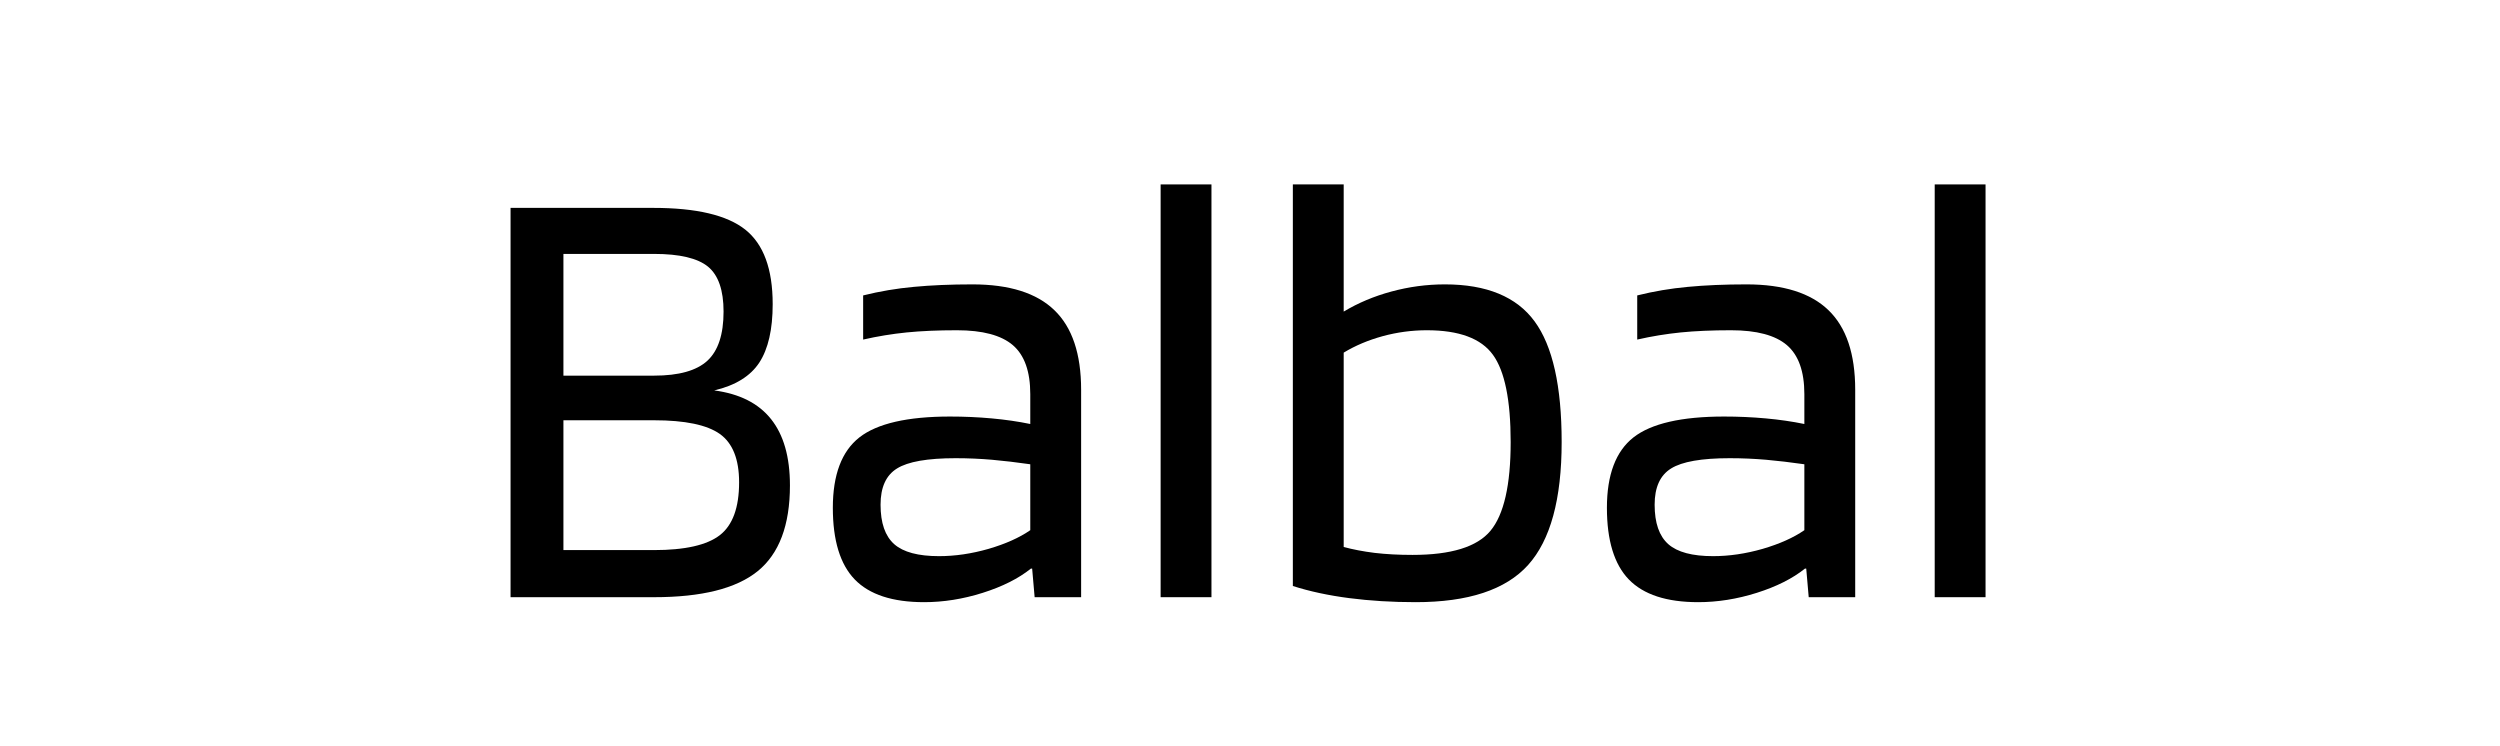 <svg xmlns="http://www.w3.org/2000/svg" xmlns:xlink="http://www.w3.org/1999/xlink" width="335" zoomAndPan="magnify" viewBox="0 0 251.25 75" height="100" preserveAspectRatio="xMidYMid meet" version="1.0"><defs><g/><clipPath id="99f521157f"><path d="M 46 0.113 L 205 0.113 L 205 74.887 L 46 74.887 Z M 46 0.113 " clip-rule="nonzero"/></clipPath><clipPath id="511015afd9"><rect x="0" width="159" y="0" height="75"/></clipPath></defs><g clip-path="url(#99f521157f)"><g transform="matrix(1, 0, 0, 1, 46, 0)"><g clip-path="url(#511015afd9)"><g fill="#000000" fill-opacity="1"><g transform="translate(0.827, 60.018)"><g><path d="M 32.562 -11.234 C 32.562 -7.234 31.477 -4.359 29.312 -2.609 C 27.156 -0.867 23.688 0 18.906 0 L 4.484 0 L 4.484 -39.125 L 18.844 -39.125 C 23.164 -39.125 26.242 -38.395 28.078 -36.938 C 29.91 -35.477 30.828 -32.984 30.828 -29.453 C 30.828 -26.91 30.379 -24.953 29.484 -23.578 C 28.586 -22.211 27.078 -21.281 24.953 -20.781 C 27.492 -20.445 29.395 -19.488 30.656 -17.906 C 31.926 -16.32 32.562 -14.098 32.562 -11.234 Z M 25.891 -28.703 C 25.891 -30.859 25.367 -32.363 24.328 -33.219 C 23.285 -34.07 21.477 -34.5 18.906 -34.5 L 9.797 -34.5 L 9.797 -22.266 L 18.906 -22.266 C 21.395 -22.266 23.18 -22.766 24.266 -23.766 C 25.348 -24.766 25.891 -26.41 25.891 -28.703 Z M 27.453 -11.547 C 27.453 -13.867 26.805 -15.488 25.516 -16.406 C 24.223 -17.32 22.02 -17.781 18.906 -17.781 L 9.797 -17.781 L 9.797 -4.734 L 18.906 -4.734 C 22.02 -4.734 24.223 -5.234 25.516 -6.234 C 26.805 -7.234 27.453 -9.004 27.453 -11.547 Z M 27.453 -11.547 "/></g></g></g><g fill="#000000" fill-opacity="1"><g transform="translate(35.762, 60.018)"><g><path d="M 11.109 0.5 C 7.941 0.5 5.617 -0.258 4.141 -1.781 C 2.672 -3.301 1.938 -5.703 1.938 -8.984 C 1.938 -12.305 2.828 -14.664 4.609 -16.062 C 6.398 -17.457 9.438 -18.156 13.719 -18.156 C 15.133 -18.156 16.531 -18.094 17.906 -17.969 C 19.281 -17.844 20.57 -17.656 21.781 -17.406 L 21.781 -20.406 C 21.781 -22.688 21.195 -24.328 20.031 -25.328 C 18.863 -26.328 16.988 -26.828 14.406 -26.828 C 12.5 -26.828 10.816 -26.754 9.359 -26.609 C 7.898 -26.461 6.441 -26.223 4.984 -25.891 L 4.984 -30.328 C 6.648 -30.742 8.348 -31.031 10.078 -31.188 C 11.805 -31.352 13.77 -31.438 15.969 -31.438 C 19.676 -31.438 22.422 -30.57 24.203 -28.844 C 25.992 -27.125 26.891 -24.457 26.891 -20.844 L 26.891 0 L 22.219 0 L 21.969 -2.875 L 21.844 -2.875 C 20.594 -1.875 18.977 -1.062 17 -0.438 C 15.02 0.188 13.055 0.5 11.109 0.5 Z M 14.281 -13.969 C 11.457 -13.969 9.492 -13.625 8.391 -12.938 C 7.285 -12.258 6.734 -11.047 6.734 -9.297 C 6.734 -7.461 7.191 -6.141 8.109 -5.328 C 9.023 -4.523 10.523 -4.125 12.609 -4.125 C 14.223 -4.125 15.883 -4.367 17.594 -4.859 C 19.301 -5.359 20.695 -5.984 21.781 -6.734 L 21.781 -13.359 C 20.406 -13.555 19.125 -13.707 17.938 -13.812 C 16.75 -13.914 15.531 -13.969 14.281 -13.969 Z M 14.281 -13.969 "/></g></g></g><g fill="#000000" fill-opacity="1"><g transform="translate(66.518, 60.018)"><g><path d="M 9.234 -41.484 L 9.234 0 L 4.125 0 L 4.125 -41.484 Z M 9.234 -41.484 "/></g></g></g><g fill="#000000" fill-opacity="1"><g transform="translate(79.869, 60.018)"><g><path d="M 19.344 -31.438 C 23.539 -31.438 26.547 -30.195 28.359 -27.719 C 30.172 -25.25 31.078 -21.207 31.078 -15.594 C 31.078 -9.852 29.953 -5.734 27.703 -3.234 C 25.453 -0.742 21.688 0.5 16.406 0.5 C 14.039 0.5 11.816 0.363 9.734 0.094 C 7.648 -0.176 5.758 -0.582 4.062 -1.125 L 4.062 -41.484 L 9.172 -41.484 L 9.172 -28.703 C 10.629 -29.578 12.227 -30.25 13.969 -30.719 C 15.719 -31.195 17.508 -31.438 19.344 -31.438 Z M 25.953 -15.594 C 25.953 -19.801 25.359 -22.723 24.172 -24.359 C 22.984 -26.004 20.77 -26.828 17.531 -26.828 C 16.031 -26.828 14.551 -26.629 13.094 -26.234 C 11.645 -25.836 10.336 -25.285 9.172 -24.578 L 9.172 -5.047 C 10.086 -4.797 11.125 -4.598 12.281 -4.453 C 13.445 -4.316 14.719 -4.25 16.094 -4.25 C 19.969 -4.25 22.578 -5.055 23.922 -6.672 C 25.273 -8.297 25.953 -11.27 25.953 -15.594 Z M 25.953 -15.594 "/></g></g></g><g fill="#000000" fill-opacity="1"><g transform="translate(113.557, 60.018)"><g><path d="M 11.109 0.5 C 7.941 0.5 5.617 -0.258 4.141 -1.781 C 2.672 -3.301 1.938 -5.703 1.938 -8.984 C 1.938 -12.305 2.828 -14.664 4.609 -16.062 C 6.398 -17.457 9.438 -18.156 13.719 -18.156 C 15.133 -18.156 16.531 -18.094 17.906 -17.969 C 19.281 -17.844 20.57 -17.656 21.781 -17.406 L 21.781 -20.406 C 21.781 -22.688 21.195 -24.328 20.031 -25.328 C 18.863 -26.328 16.988 -26.828 14.406 -26.828 C 12.5 -26.828 10.816 -26.754 9.359 -26.609 C 7.898 -26.461 6.441 -26.223 4.984 -25.891 L 4.984 -30.328 C 6.648 -30.742 8.348 -31.031 10.078 -31.188 C 11.805 -31.352 13.77 -31.438 15.969 -31.438 C 19.676 -31.438 22.422 -30.57 24.203 -28.844 C 25.992 -27.125 26.891 -24.457 26.891 -20.844 L 26.891 0 L 22.219 0 L 21.969 -2.875 L 21.844 -2.875 C 20.594 -1.875 18.977 -1.062 17 -0.438 C 15.02 0.188 13.055 0.5 11.109 0.5 Z M 14.281 -13.969 C 11.457 -13.969 9.492 -13.625 8.391 -12.938 C 7.285 -12.258 6.734 -11.047 6.734 -9.297 C 6.734 -7.461 7.191 -6.141 8.109 -5.328 C 9.023 -4.523 10.523 -4.125 12.609 -4.125 C 14.223 -4.125 15.883 -4.367 17.594 -4.859 C 19.301 -5.359 20.695 -5.984 21.781 -6.734 L 21.781 -13.359 C 20.406 -13.555 19.125 -13.707 17.938 -13.812 C 16.75 -13.914 15.531 -13.969 14.281 -13.969 Z M 14.281 -13.969 "/></g></g></g><g fill="#000000" fill-opacity="1"><g transform="translate(144.313, 60.018)"><g><path d="M 9.234 -41.484 L 9.234 0 L 4.125 0 L 4.125 -41.484 Z M 9.234 -41.484 "/></g></g></g></g></g></g></svg>